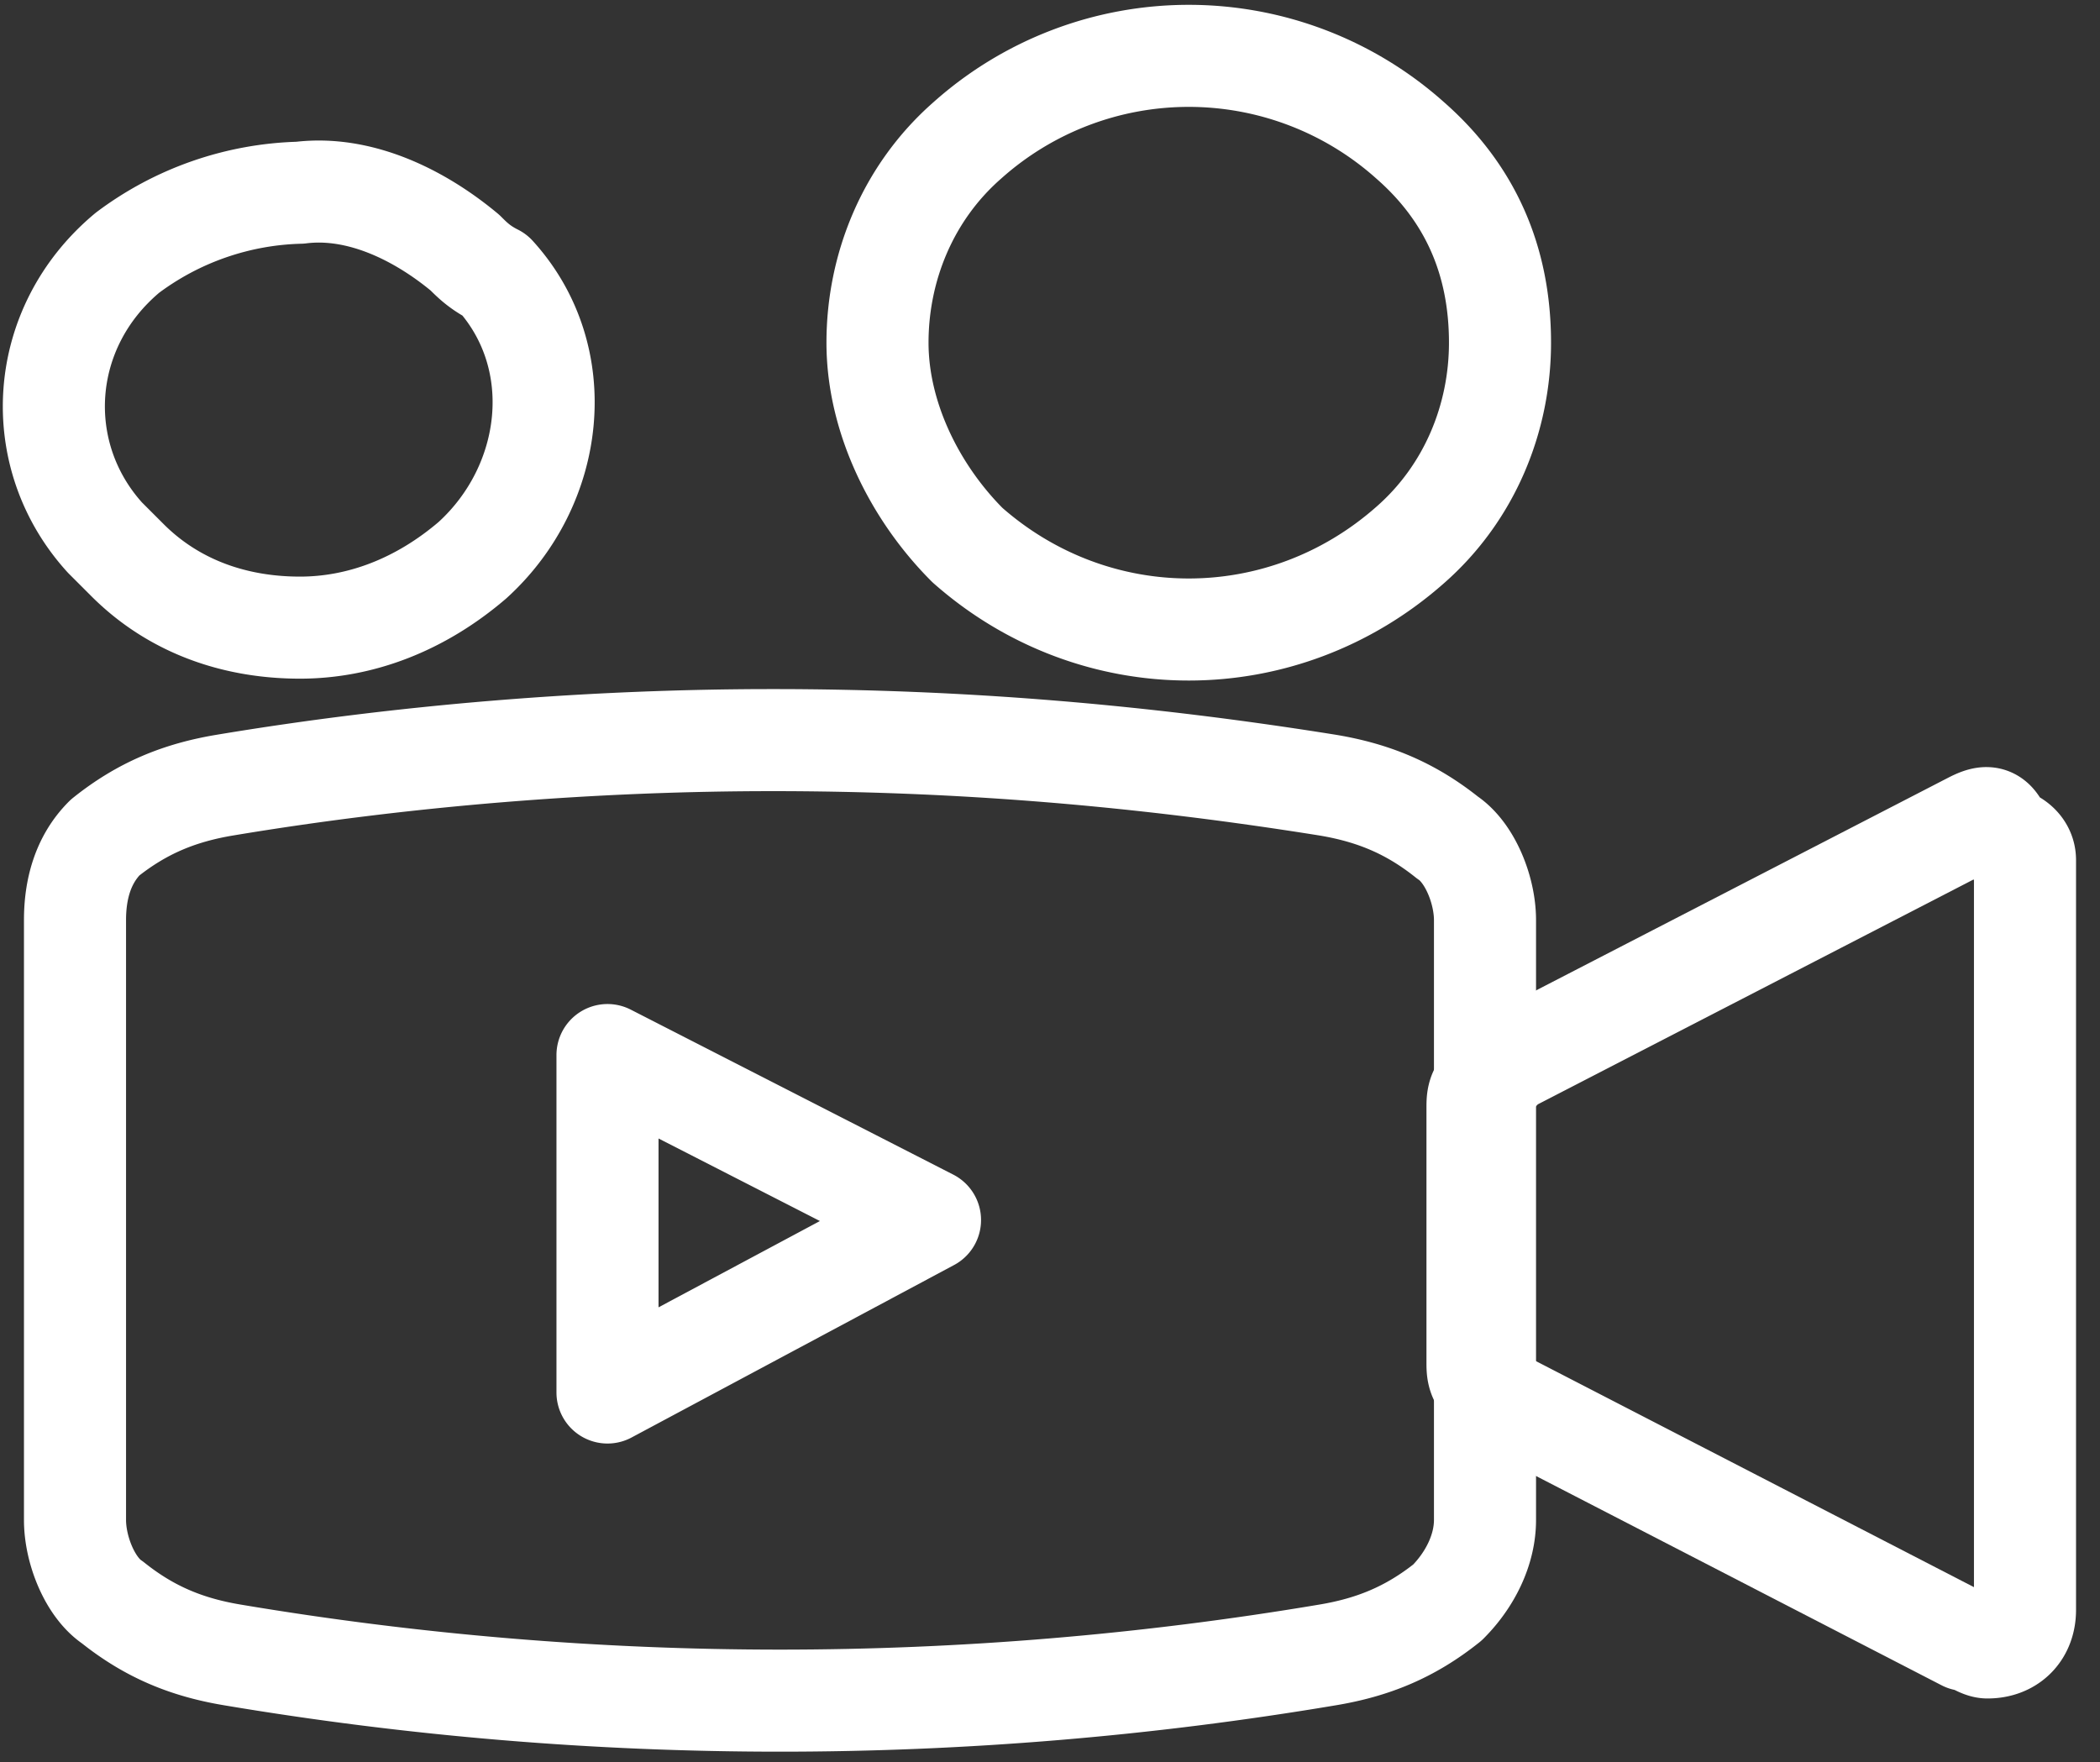 <svg xmlns="http://www.w3.org/2000/svg" viewBox="0 0 28 23.5"><rect x="0" y="0" width="28" height="23.5" fill="#333333" stroke="none"/><style>.lci-st0{fill:none;stroke:#fff;stroke-width:1.361;stroke-linecap:round;stroke-linejoin:round}</style><path d="M10.3 9.87c-2.4 0-4.9.2-7.3.6-.6.1-1.1.3-1.6.7-.3.3-.4.7-.4 1.1v8c0 .4.2.9.5 1.1.5.4 1 .6 1.6.7a44.03 44.03 0 0 0 14.6 0c.6-.1 1.1-.3 1.6-.7.3-.3.5-.7.5-1.1v-8c0-.4-.2-.9-.5-1.1-.5-.4-1-.6-1.6-.7-2.5-.4-4.9-.6-7.4-.6z" class="lci-st0"/><path d="M8.1 14.07v4.5l4.3-2.3-4.3-2.2zM26.3 10.97l-6.2 3.2s-.1 0-.1.1c-.1 0-.2.1-.2.2-.1.1-.1.2-.1.3v3.4c0 .1 0 .2.1.3l.2.2h0l6.2 3.2h0c.1 0 .2.1.3.1.3 0 .5-.2.5-.5h0v-10c0-.2-.2-.3-.3-.3-.1-.3-.2-.3-.4-.2zM18.8 1.87a4.43 4.43 0 0 0-5.9 0c-.8.7-1.2 1.7-1.2 2.7s.5 2 1.2 2.7c1.7 1.5 4.2 1.5 5.9 0 .8-.7 1.2-1.7 1.2-2.7 0-1.1-.4-2-1.2-2.7zM6.2 3.37c-.6-.5-1.4-.9-2.2-.8a4 4 0 0 0-2.3.8c-1.2 1-1.3 2.7-.3 3.8l.3.3c.6.6 1.4.9 2.3.9.8 0 1.6-.3 2.3-.9 1.1-1 1.3-2.7.3-3.8-.2-.1-.3-.2-.4-.3h0z" class="lci-st0"/></svg>
